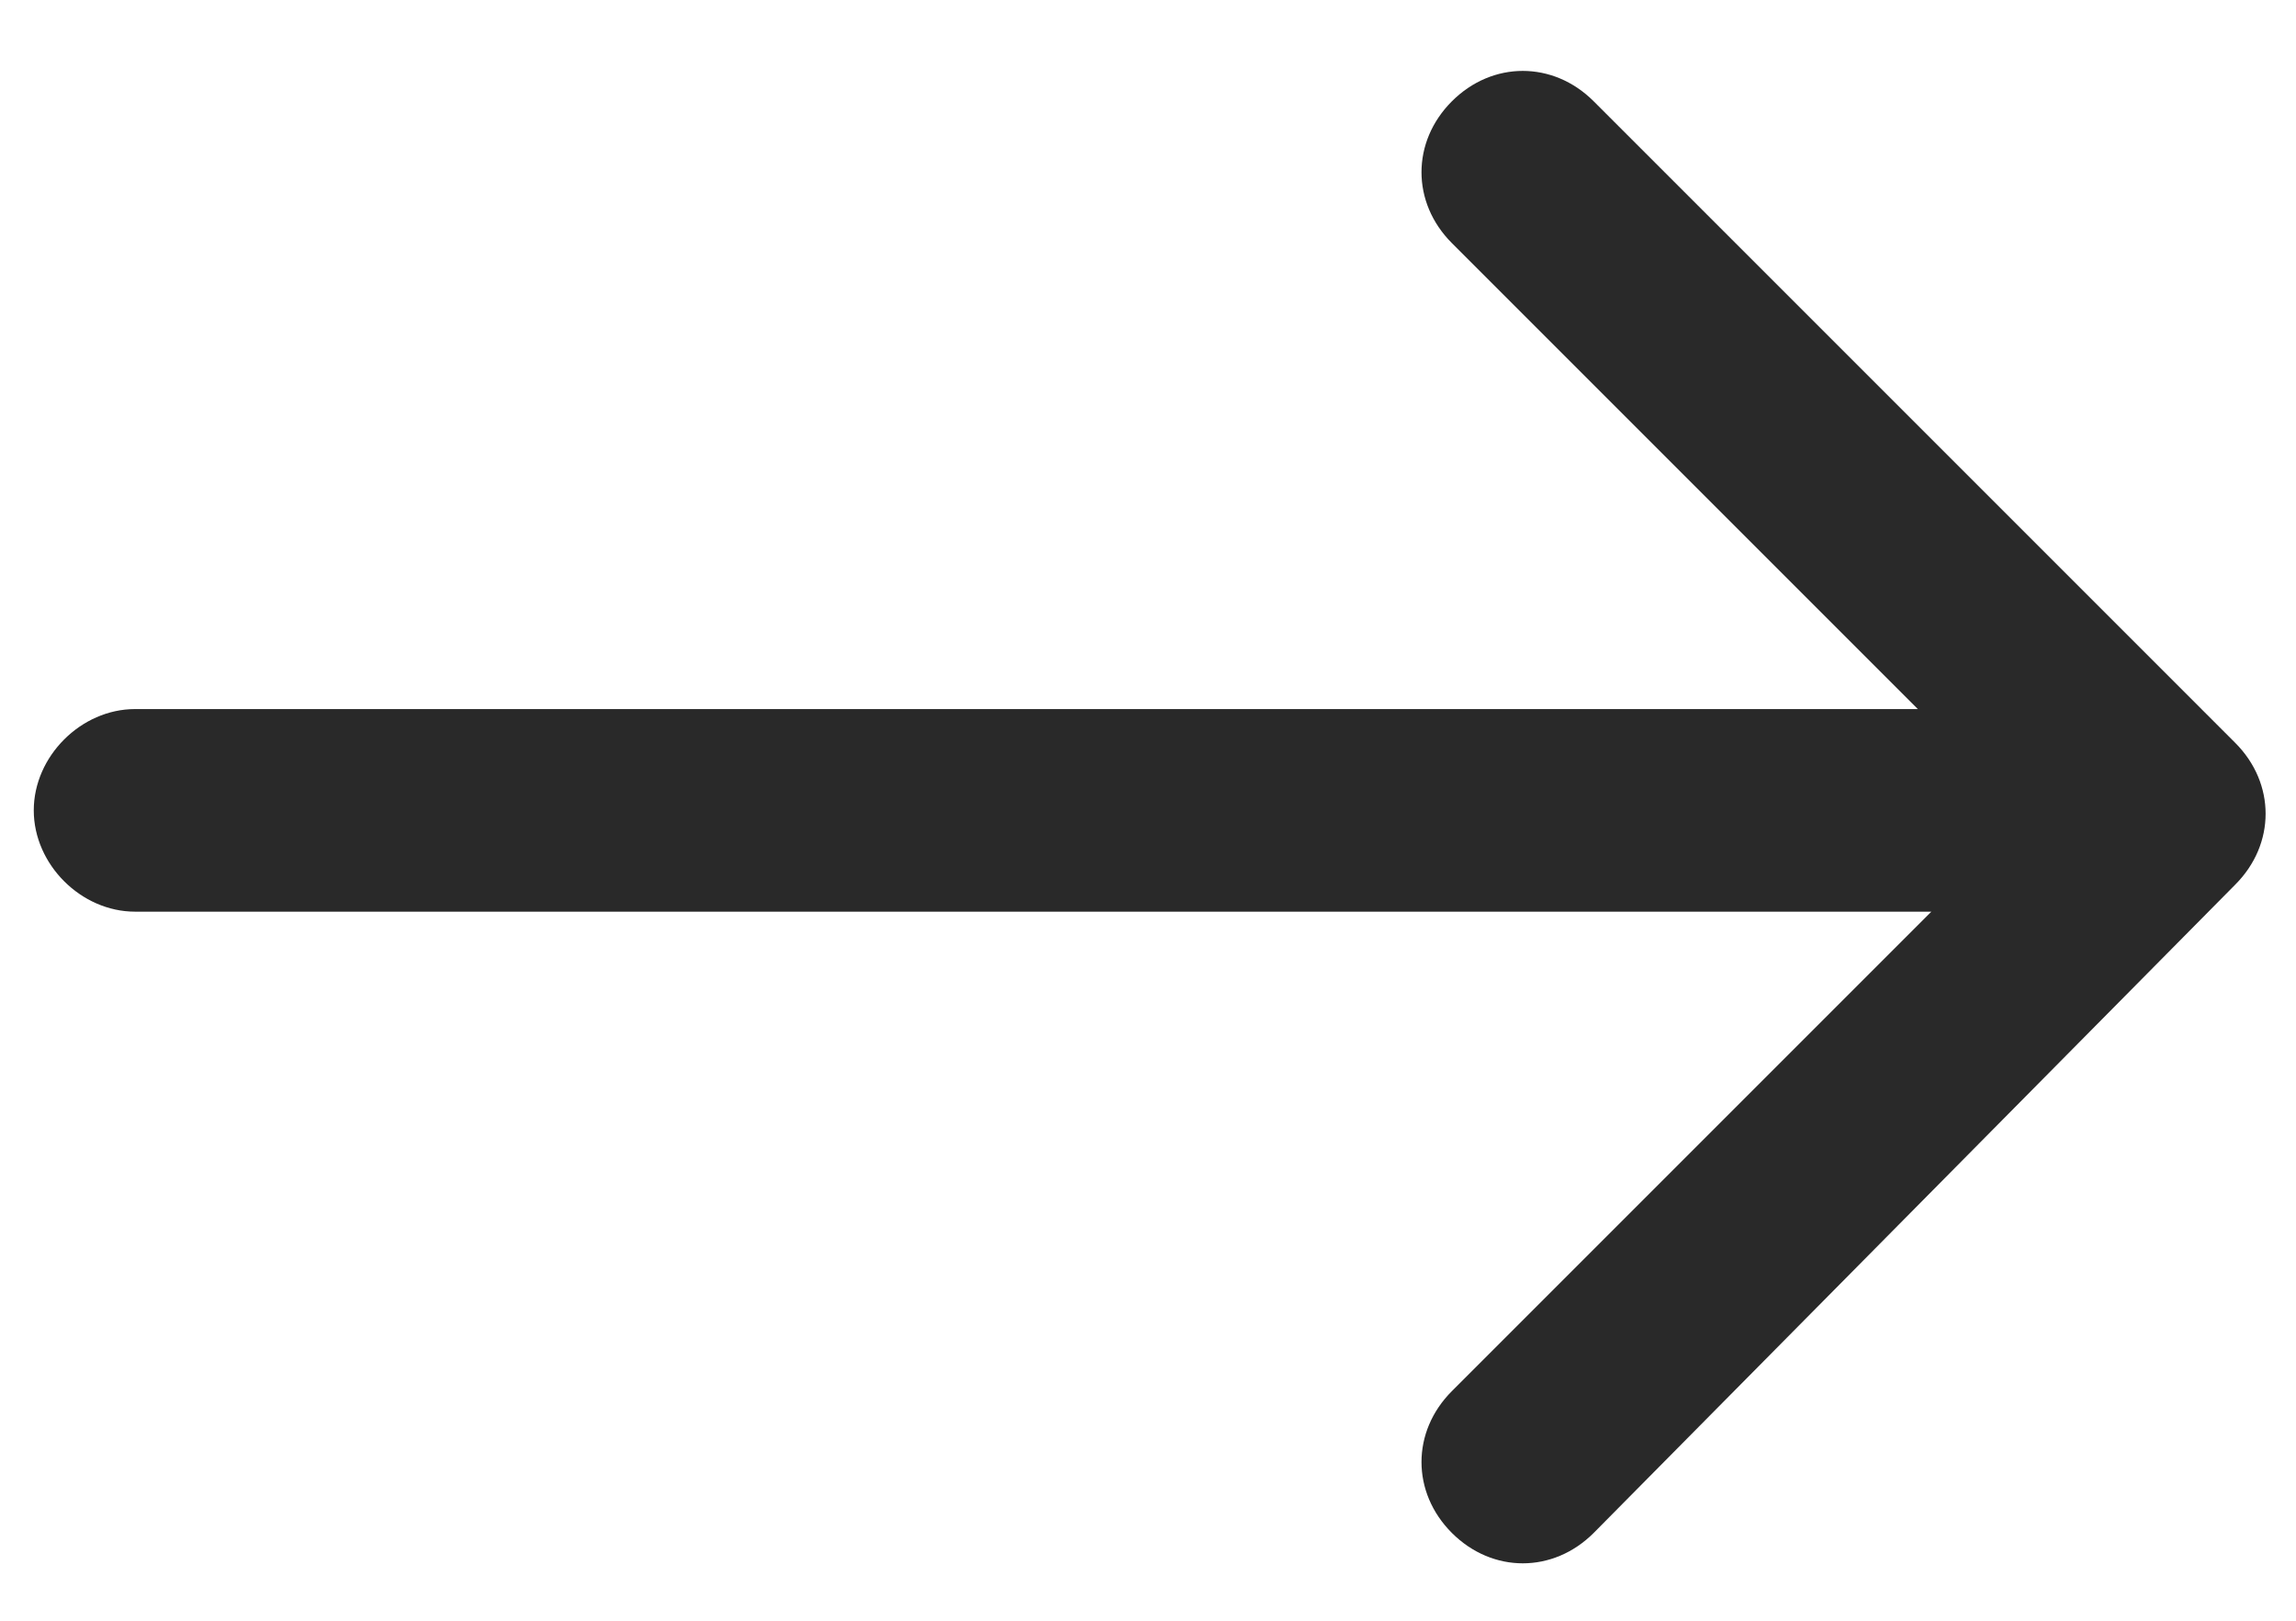 <?xml version="1.0" encoding="utf-8"?>
<!-- Generator: Adobe Illustrator 24.0.2, SVG Export Plug-In . SVG Version: 6.00 Build 0)  -->
<svg version="1.1" id="Capa_1" xmlns="http://www.w3.org/2000/svg" xmlns:xlink="http://www.w3.org/1999/xlink" x="0px" y="0px"
	 viewBox="0 0 34 24" style="enable-background:new 0 0 34 24;" xml:space="preserve">
<style type="text/css">
	.st0{fill:#292929;}
</style>
<path class="st0" d="M2,10.5c-0.8,0-1.5,0.7-1.5,1.5s0.7,1.5,1.5,1.5V10.5z M33.1,13.1c0.6-0.6,0.6-1.5,0-2.1l-9.5-9.5
	c-0.6-0.6-1.5-0.6-2.1,0c-0.6,0.6-0.6,1.5,0,2.1l8.5,8.5l-8.5,8.5c-0.6,0.6-0.6,1.5,0,2.1s1.5,0.6,2.1,0L33.1,13.1z M2,13.5h30v-3H2
	V13.5z"/>
</svg>
